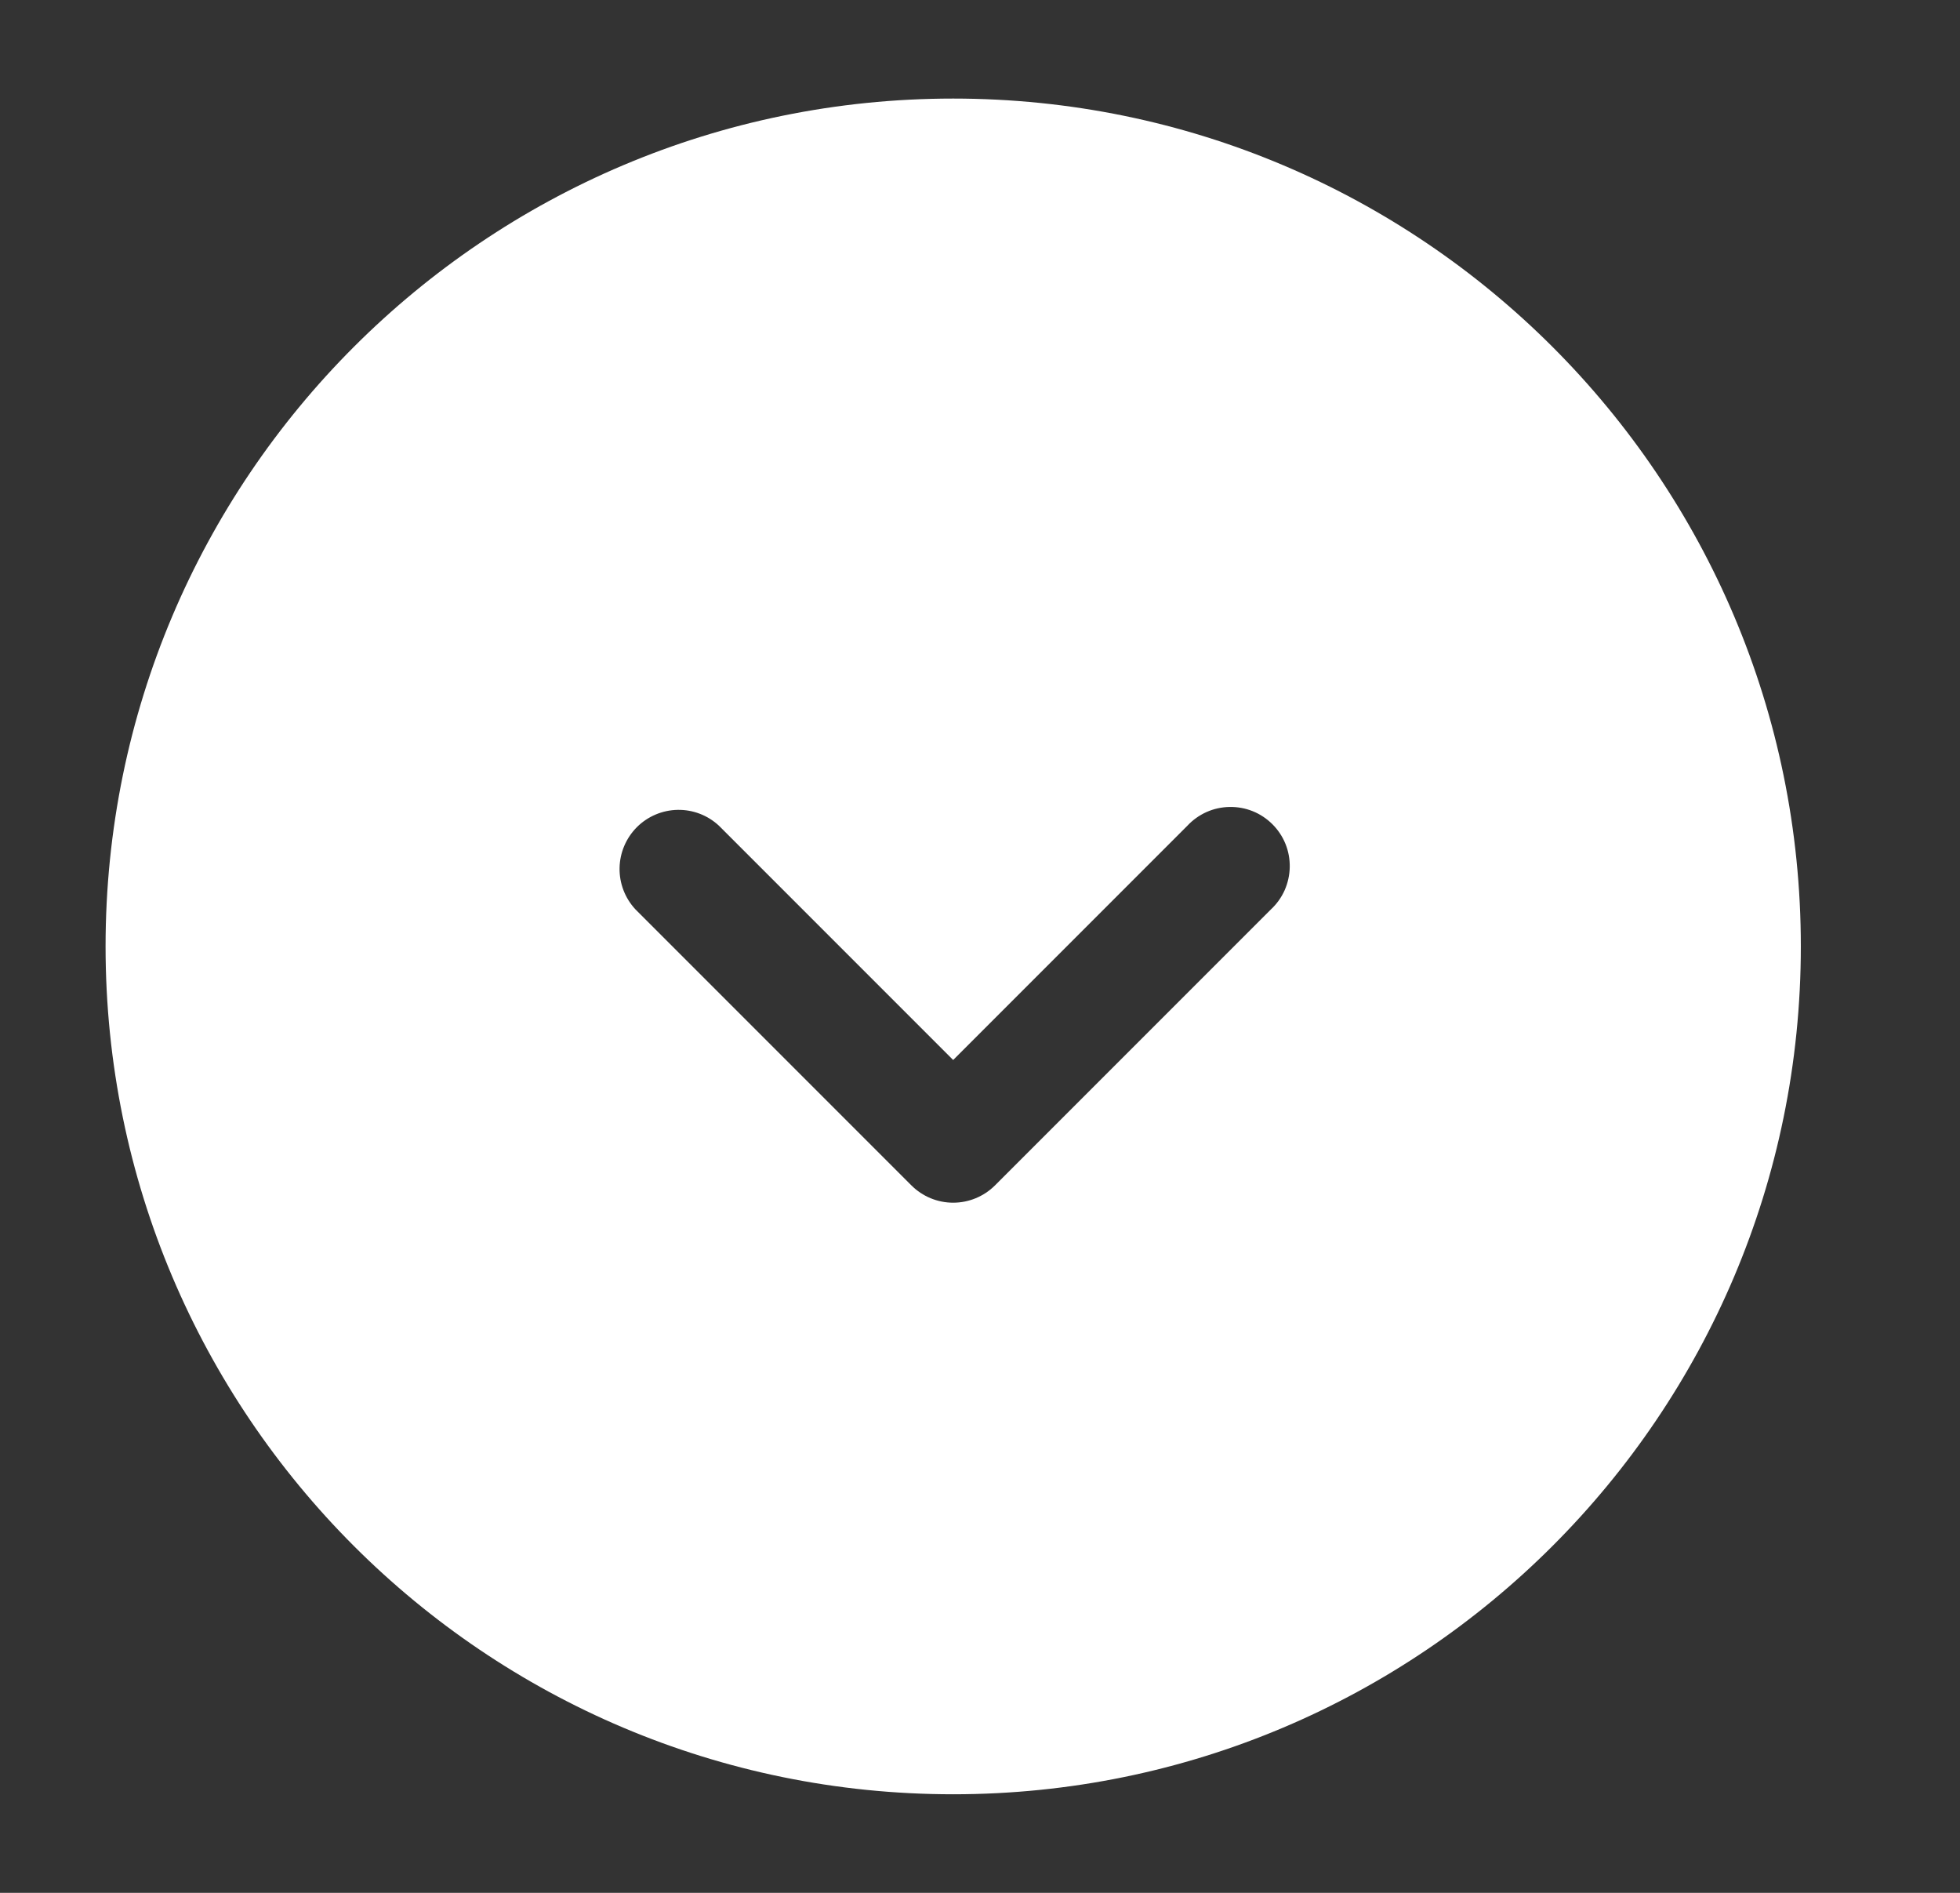 <svg width="29" height="28" viewBox="0 0 29 28" fill="#ffffff" xmlns="http://www.w3.org/2000/svg">
	<rect x="0" y="0" width="29" height="28" fill="#333333" stroke="none"/>
	<path fill-rule="evenodd" clip-rule="evenodd"
		d="M14.103 1.458C21.03 1.458 26.645 7.074 26.645 14C26.645 20.927 21.03 26.542 14.103 26.542C7.177 26.542 1.562 20.927 1.562 14C1.562 7.074 7.177 1.458 14.103 1.458ZM10.638 12.215C10.472 12.06 10.253 11.976 10.026 11.98C9.8 11.984 9.583 12.076 9.423 12.236C9.263 12.397 9.171 12.613 9.167 12.84C9.163 13.066 9.247 13.286 9.402 13.452L13.485 17.535C13.649 17.699 13.871 17.791 14.103 17.791C14.335 17.791 14.557 17.699 14.722 17.535L18.805 13.452C18.891 13.372 18.96 13.275 19.008 13.168C19.055 13.06 19.081 12.944 19.083 12.827C19.085 12.71 19.064 12.593 19.02 12.484C18.976 12.375 18.91 12.276 18.827 12.193C18.744 12.11 18.645 12.044 18.536 12C18.427 11.956 18.31 11.935 18.193 11.937C18.075 11.939 17.96 11.964 17.852 12.012C17.745 12.06 17.648 12.129 17.568 12.215L14.103 15.68L10.638 12.215Z"
	/>
</svg>